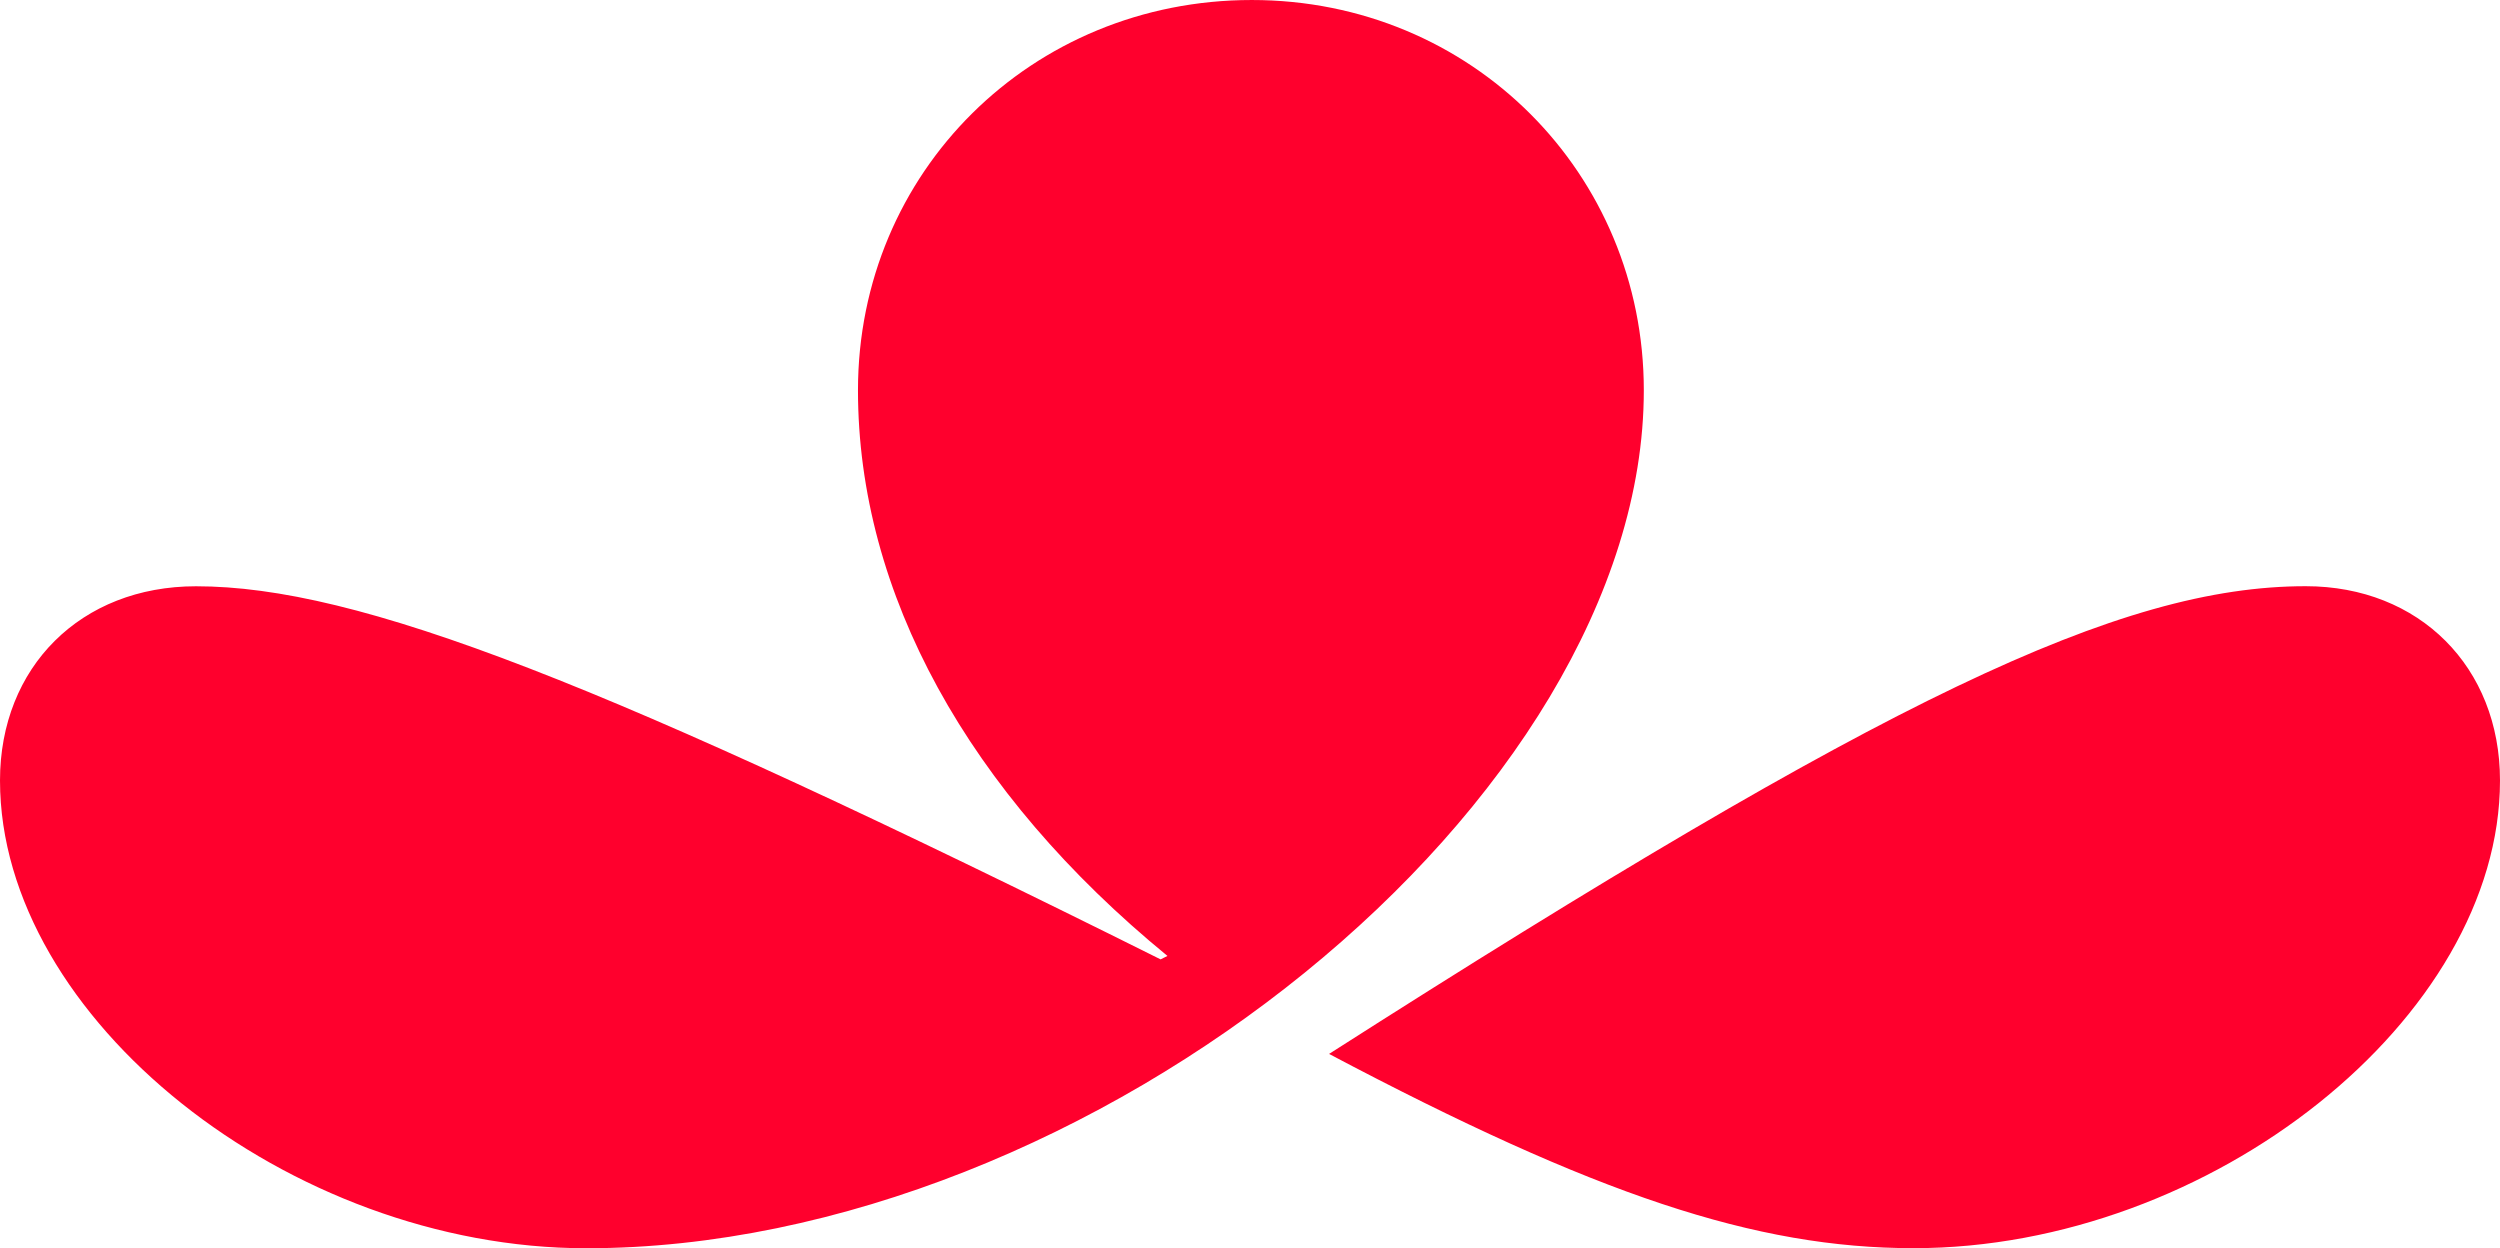 <?xml version="1.0" encoding="UTF-8" standalone="no"?>
<!-- Created with Inkscape (http://www.inkscape.org/) -->

<svg
   viewBox="0 0 363.91 181.7"
   version="1.1"
   inkscape:version="1.4 (86a8ad7, 2024-10-11)"
   sodipodi:docname="Mapfre sym 2026.svg"
   id="svg1"
   xmlns:inkscape="http://www.inkscape.org/namespaces/inkscape"
   xmlns:sodipodi="http://sodipodi.sourceforge.net/DTD/sodipodi-0.dtd"
   xmlns="http://www.w3.org/2000/svg"
   xmlns:svg="http://www.w3.org/2000/svg">
  <sodipodi:namedview
     id="namedview1"
     pagecolor="#404040"
     bordercolor="#000000"
     borderopacity="0.25"
     inkscape:showpageshadow="false"
     inkscape:pageopacity="0.0"
     inkscape:pagecheckerboard="0"
     inkscape:deskcolor="#d1d1d1"
     inkscape:document-units="mm"
     borderlayer="false"
     inkscape:zoom="1.3772587"
     inkscape:cx="236.70207"
     inkscape:cy="186.23952"
     inkscape:window-width="1259"
     inkscape:window-height="981"
     inkscape:window-x="651"
     inkscape:window-y="0"
     inkscape:window-maximized="0"
     inkscape:current-layer="layer1" />
  <defs
     id="defs1" />
  <g
     inkscape:label="Layer 1"
     inkscape:groupmode="layer"
     id="layer1"
     transform="translate(65.315,-86.737)">
    <path
       class="cls-2"
       d="m -65.315,200.357 c 0,-16.52 11.76,-28.28 28.53,-28.28 23.53,0 59.07,13.77 140.41,54.31 l 1,-0.5 c -29.03,-23.78 -45.05,-52.81 -45.05,-82.34 0,-31.79 25.28,-56.81 57.32,-56.81 32.04,0 57.07,25.28 57.07,56.81 0,59.57 -80.34,124.89 -153.93,124.89 -43.3,0 -85.35,-33.54 -85.35,-68.08 z m 193.47,39.79 c 81.09,-51.81 115.13,-68.08 142.16,-68.08 16.52,0 28.28,11.76 28.28,28.28 0,34.54 -42.05,68.08 -85.35,68.08 -23.03,0 -46.3,-7.76 -85.1,-28.28 z"
       id="path1"
       style="fill:#ff002d" />
  </g>
</svg>
